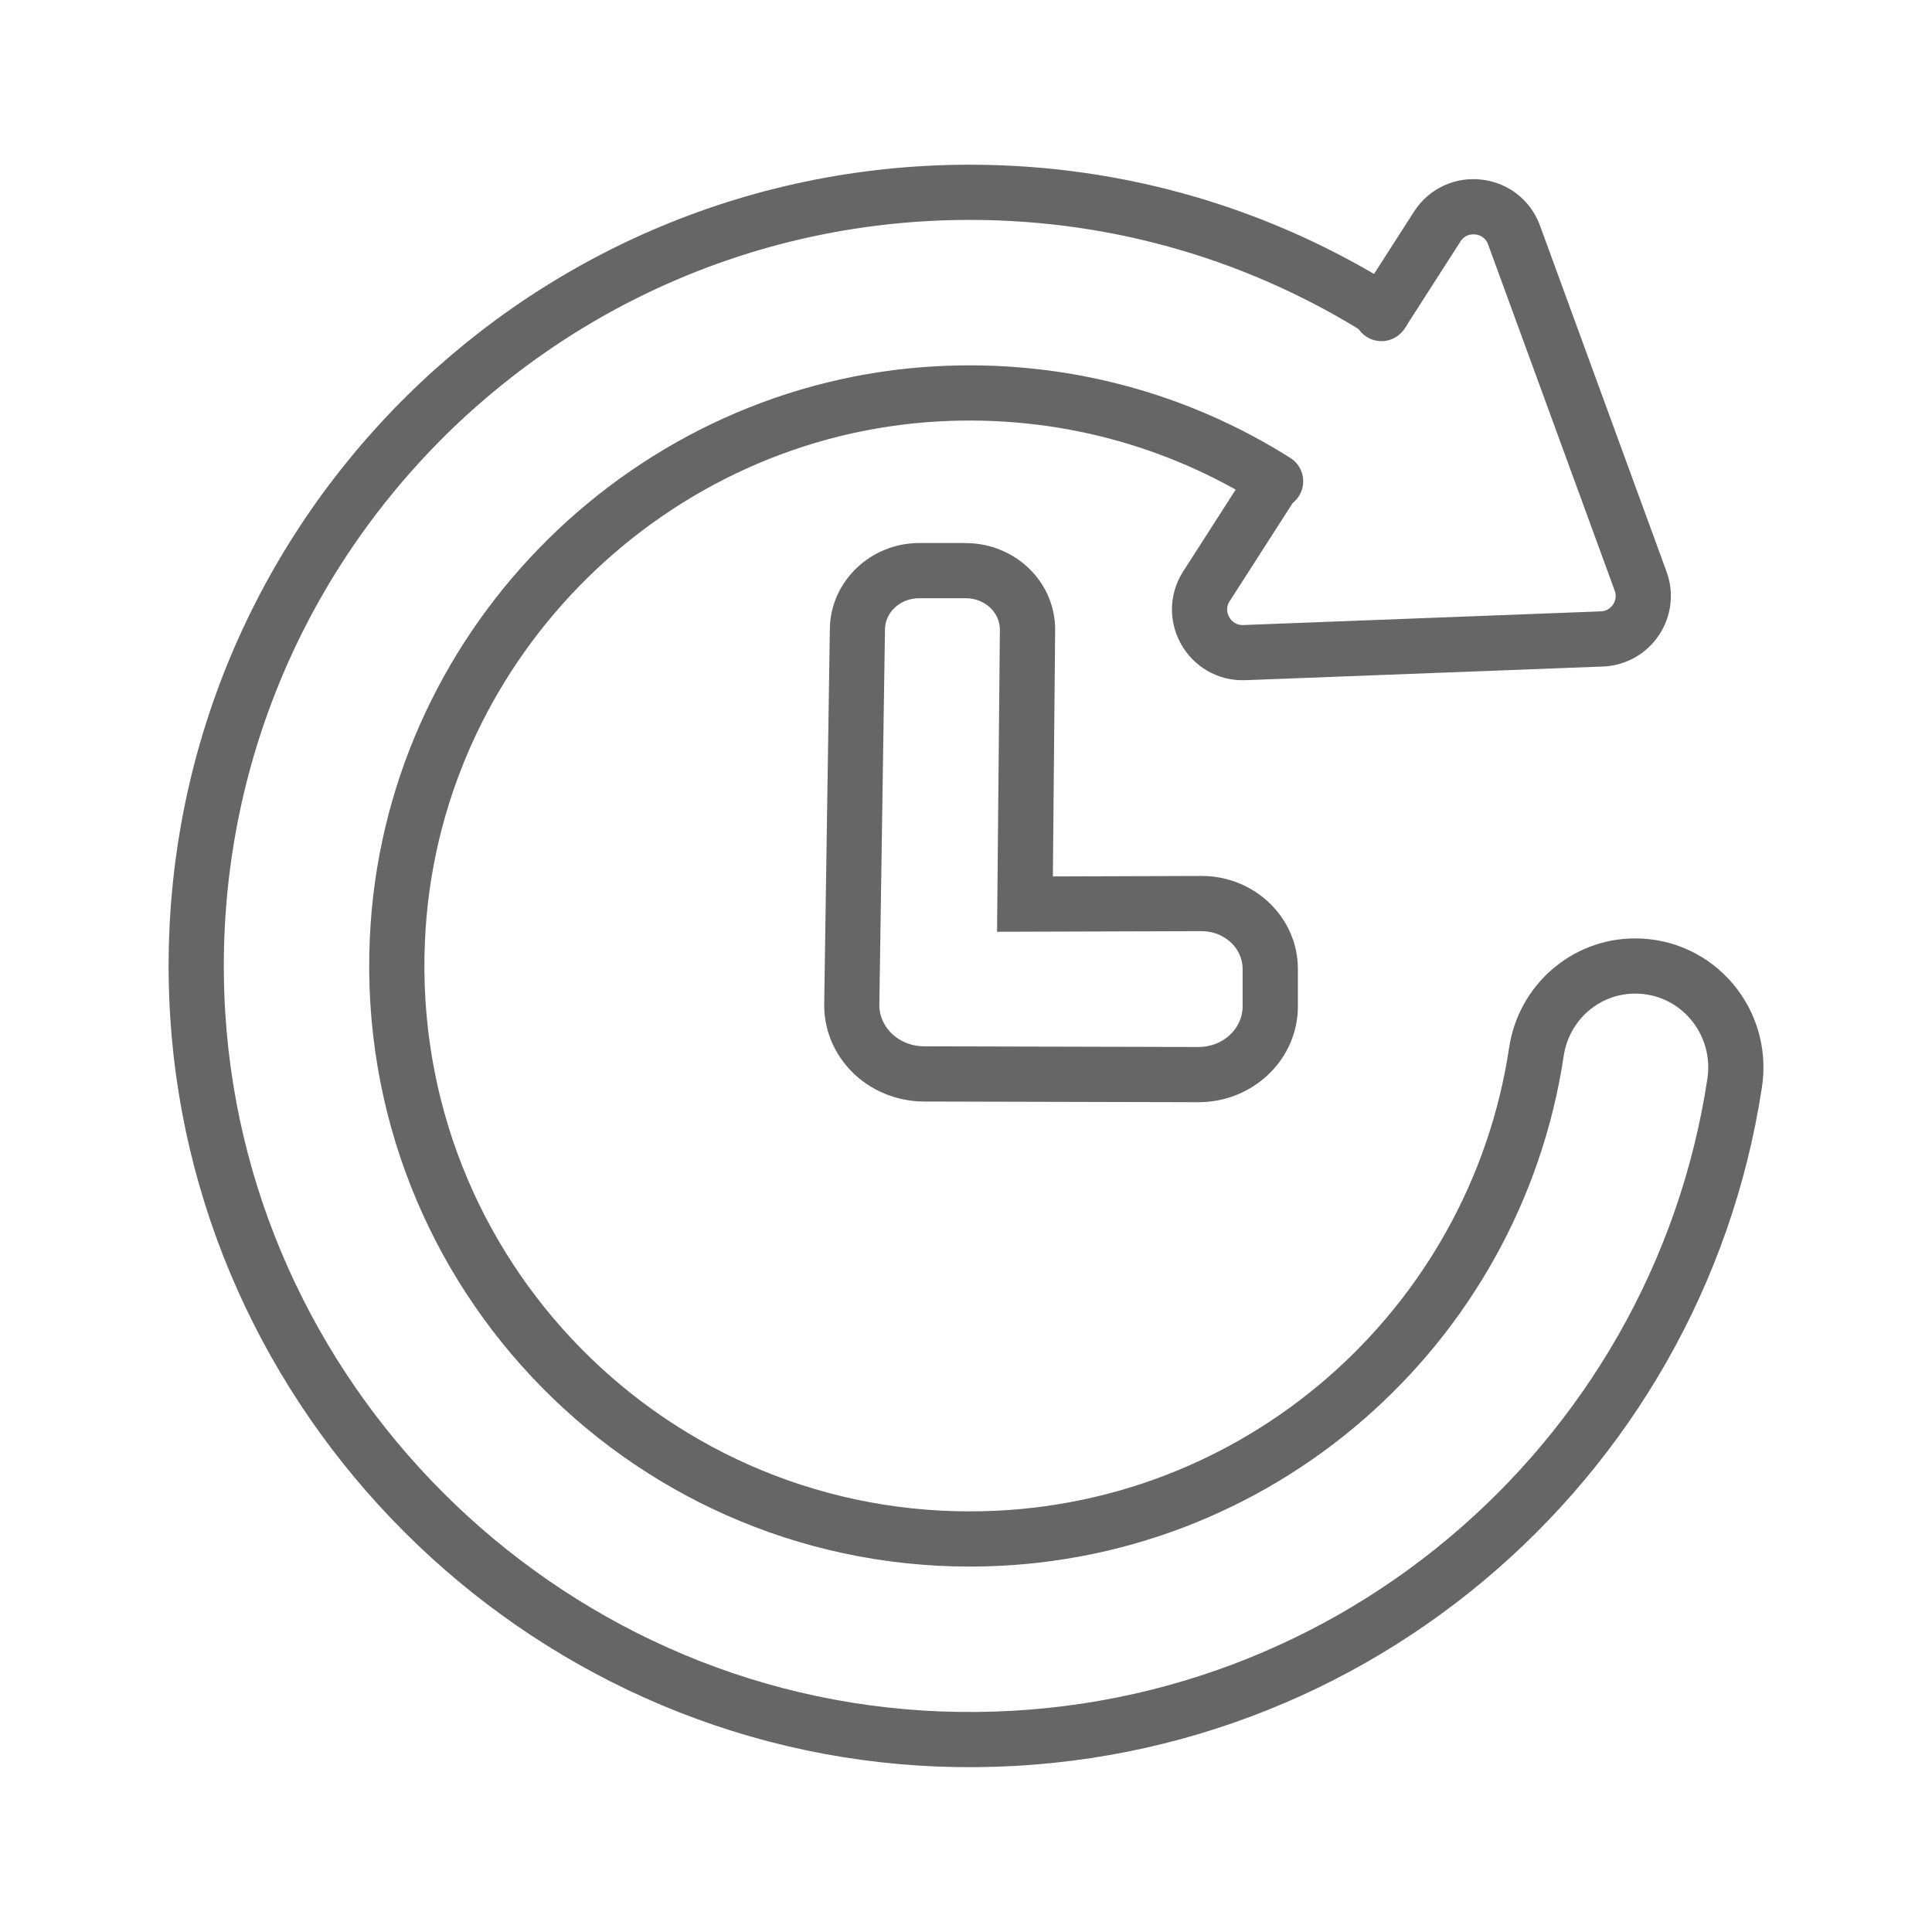 <?xml version="1.0" encoding="UTF-8"?>
<svg id="_レイヤー_1" data-name="レイヤー 1" xmlns="http://www.w3.org/2000/svg" viewBox="0 0 280 280">
  <defs>
    <style>
      .cls-1 {
        stroke: #666;
        stroke-linecap: round;
        stroke-linejoin: round;
        stroke-width: 8px;
      }

      .cls-1, .cls-2 {
        fill: none;
      }

      .cls-3 {
        fill: #666;
      }
    </style>
  </defs>
  <rect id="_土台" data-name="土台" class="cls-2" width="280" height="280"/>
  <g>
    <path class="cls-1" d="M184.39,70.1l-9.54,14.86c-2.73,4.25.45,9.81,5.5,9.62l51.8-1.98c4.23-.16,7.08-4.4,5.62-8.38l-18.34-50.15c-1.78-4.86-8.34-5.58-11.14-1.23l-8.08,12.6"/>
    <path class="cls-1" d="M184.87,69.75c-14.06-8.89-30.98-13.67-49.07-12.67-41.41,2.31-75.22,35.62-78.09,77-3.36,48.54,35.02,88.96,82.84,88.96,41.64,0,76.12-30.65,82.12-70.61,1.07-7.12,7.11-12.43,14.31-12.43h0c9,0,15.77,8.05,14.42,16.95-8.38,55.27-57.11,97.29-115.21,95.08-58.11-2.21-105.46-49.56-107.67-107.67-2.43-63.91,48.66-116.49,112.04-116.49,22,0,42.52,6.34,59.83,17.28"/>
    <path class="cls-3" d="M139.98,86.7c2.74,0,4.96,2.07,4.93,4.6l-.41,43.74,29.62-.09s.02,0,.03,0c3.28,0,5.94,2.45,5.94,5.48v5.42c0,3.25-2.86,5.89-6.38,5.89,0,0-.01,0-.02,0l-39.79-.1c-3.61-.01-6.52-2.75-6.46-6.08l.82-54.37c.04-2.49,2.24-4.49,4.94-4.49h6.77M139.98,78.7h-6.77c-7.02,0-12.82,5.54-12.94,12.35l-.82,54.39c-.06,3.66,1.34,7.16,3.96,9.83,2.71,2.77,6.53,4.36,10.48,4.37l39.79.1c7.97,0,14.42-6.23,14.42-13.89v-5.42c0-7.43-6.25-13.48-13.94-13.48-.02,0-.06,0-.07,0l-21.5.07.33-35.64c.04-3.29-1.24-6.43-3.6-8.81-2.42-2.45-5.82-3.86-9.33-3.86h0Z"/>
  </g>
</svg>